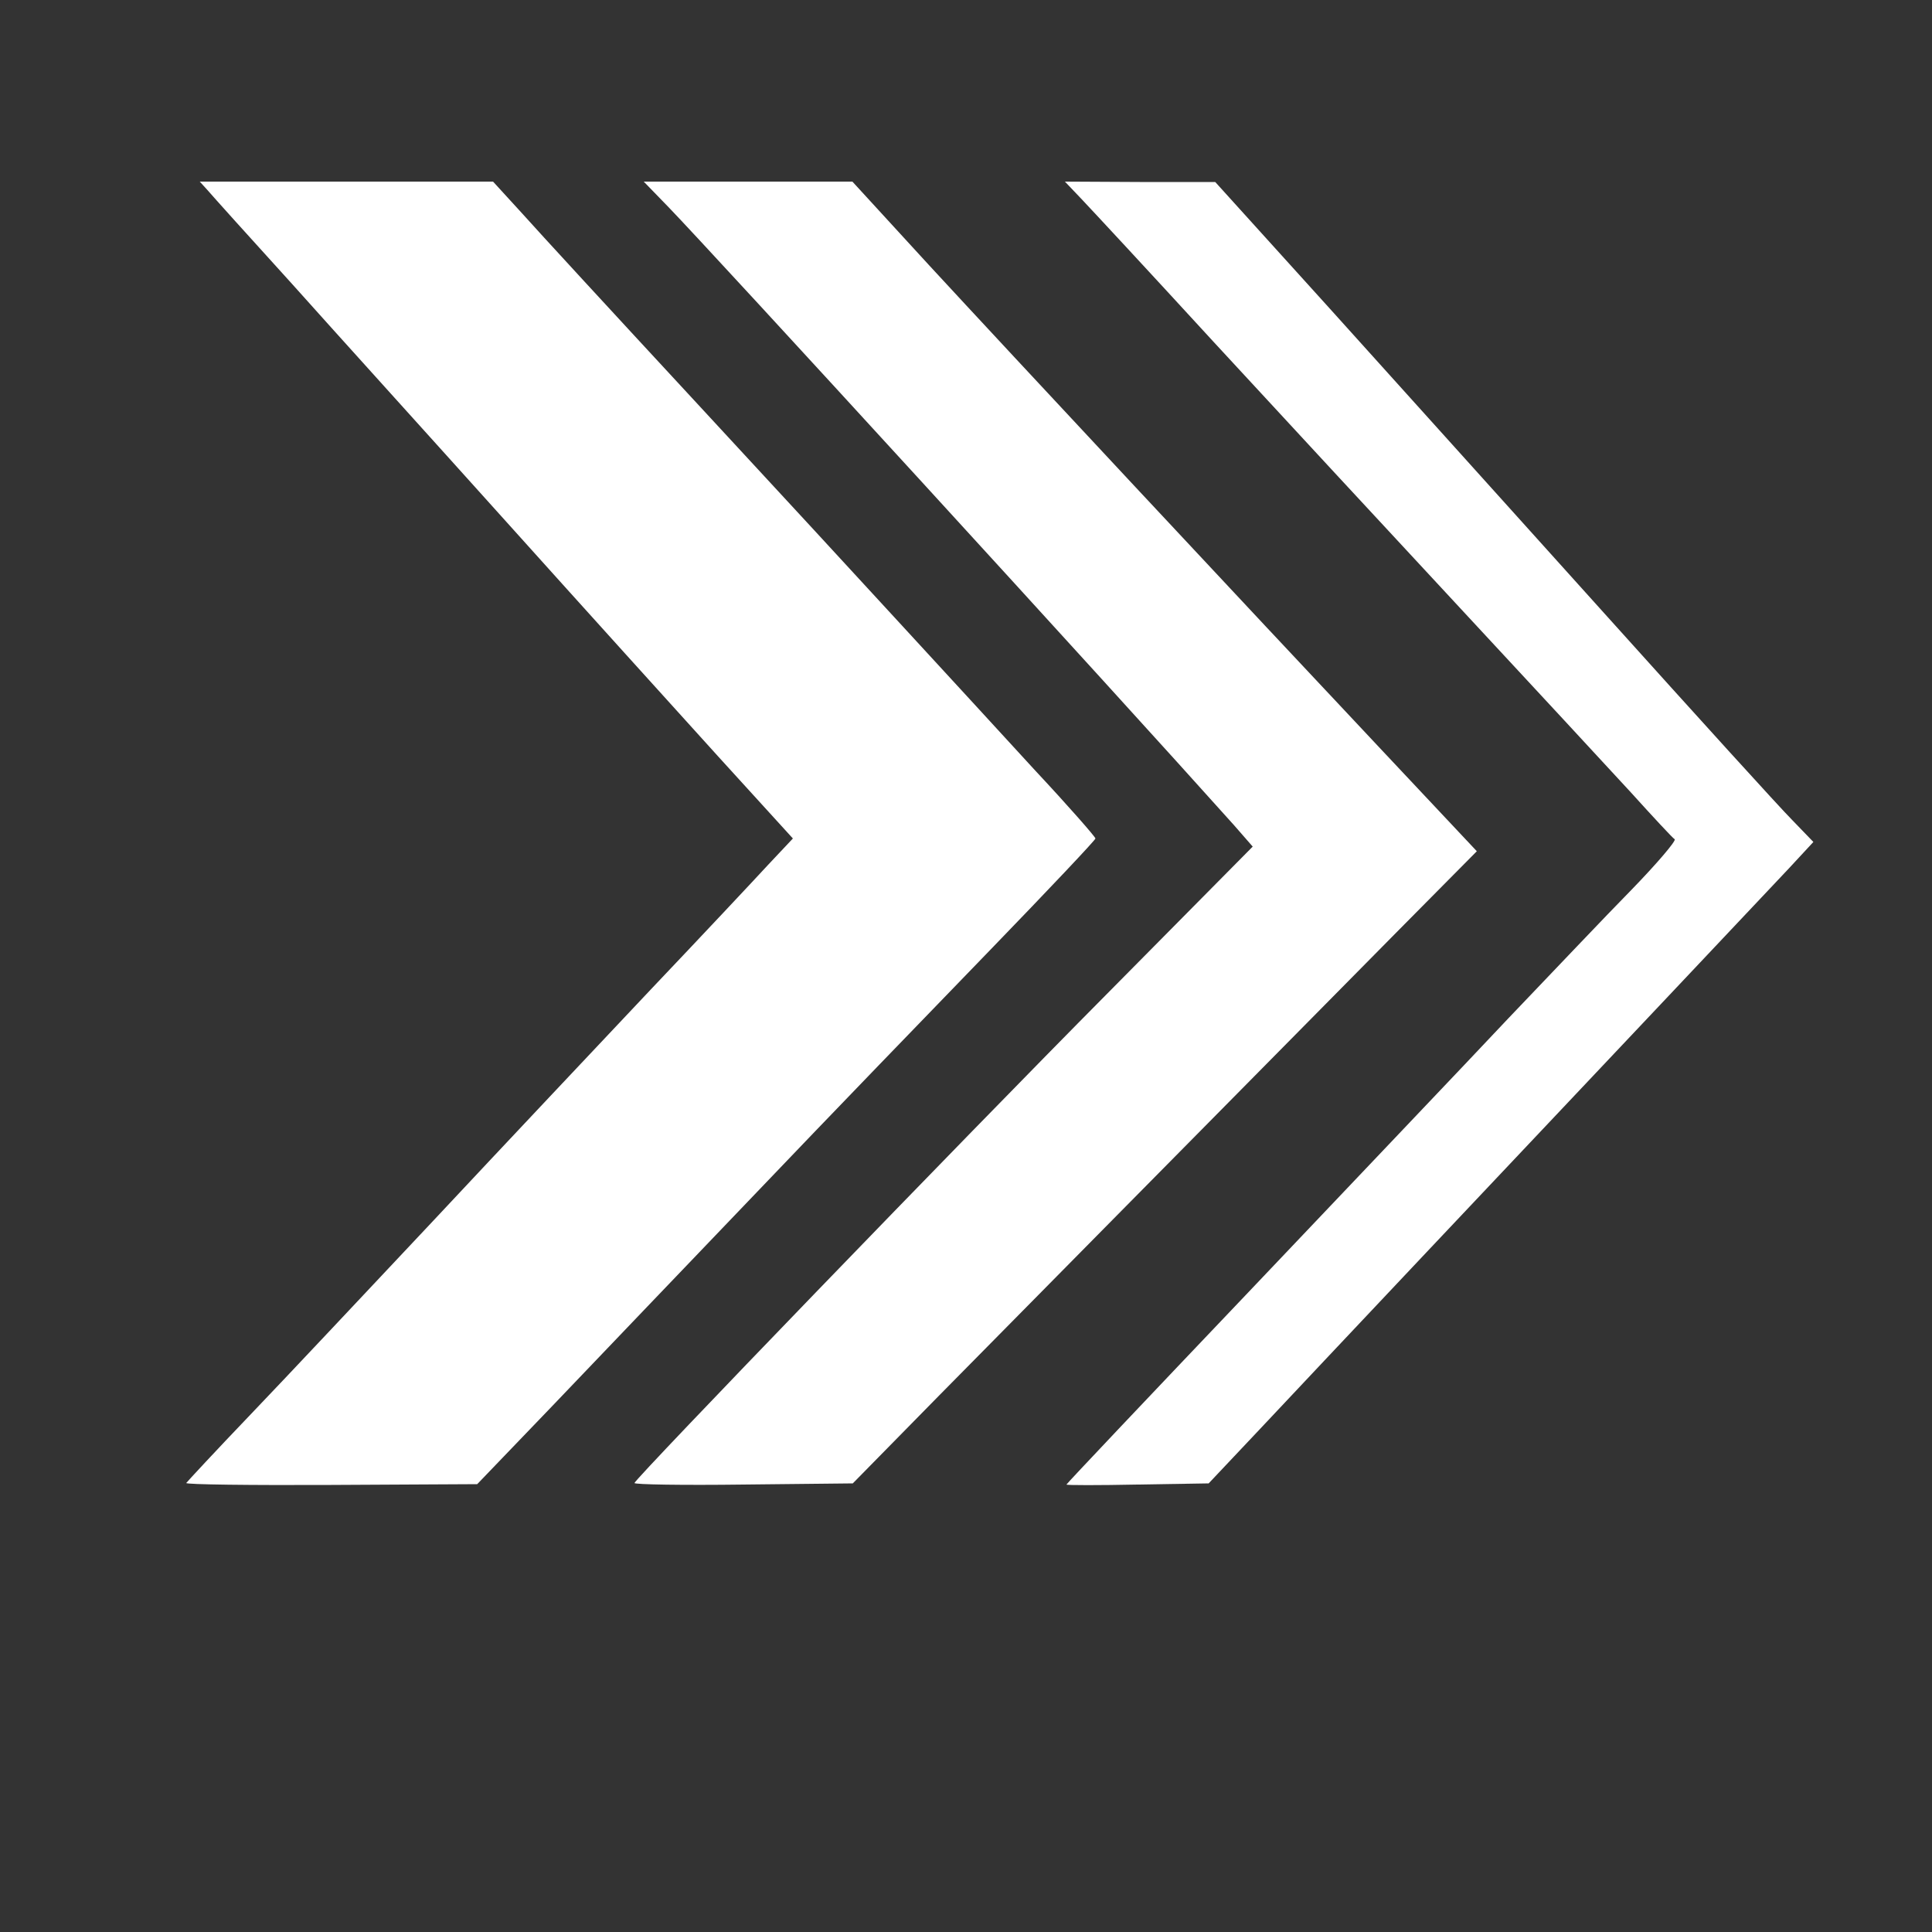 <?xml version="1.0" standalone="no"?>
<svg version="1.1" xmlns="http://www.w3.org/2000/svg"
 width="512" height="512" viewBox="520 280 500 500"
 preserveAspectRatio="xMidYMid meet">

<rect x="520" y="280" width="500" height="500" fill="#333333" stroke="none"/>

<g transform="translate(0,1024) scale(0.1,-0.1)"
fill="#ffffff" stroke="none">
<path d="M5737 6948 c11 -13 109 -122 219 -243 109 -122 359 -398 554 -615
195 -217 442 -490 548 -607 l194 -213 -64 -68 c-35 -38 -171 -183 -304 -323
-132 -140 -382 -405 -554 -589 -173 -184 -388 -413 -479 -508 -92 -96 -167
-177 -169 -180 -1 -4 168 -6 375 -5 l378 2 195 203 c107 112 345 361 529 553
184 193 457 475 606 629 148 153 270 282 270 286 0 4 -70 84 -156 176 -85 93
-238 259 -340 370 -101 110 -348 378 -549 595 -201 217 -398 431 -439 477
l-75 82 -380 0 -379 0 20 -22z"/>
<path d="M6931 6903 c115 -119 1146 -1245 1463 -1599 l48 -55 -378 -382 c-374
-377 -1217 -1250 -1222 -1265 -1 -4 126 -6 282 -4 l283 3 223 227 c200 203
552 559 1183 1198 l209 211 -234 249 c-380 404 -968 1034 -1183 1267 l-199
217 -270 0 -270 0 65 -67z"/>
<path d="M7996 6928 c23 -24 178 -191 345 -373 167 -181 455 -492 639 -690
184 -198 382 -412 440 -475 57 -63 108 -118 114 -122 5 -3 -45 -62 -111 -130
-66 -67 -209 -218 -319 -333 -109 -116 -412 -434 -671 -707 -260 -273 -473
-498 -473 -500 0 -2 83 -2 184 0 l184 3 134 142 c137 146 652 692 1068 1132
130 138 265 281 300 318 l63 68 -55 57 c-31 31 -247 269 -480 528 -232 258
-556 617 -718 797 l-295 326 -195 0 -194 1 40 -42z"/>
</g>
</svg>

